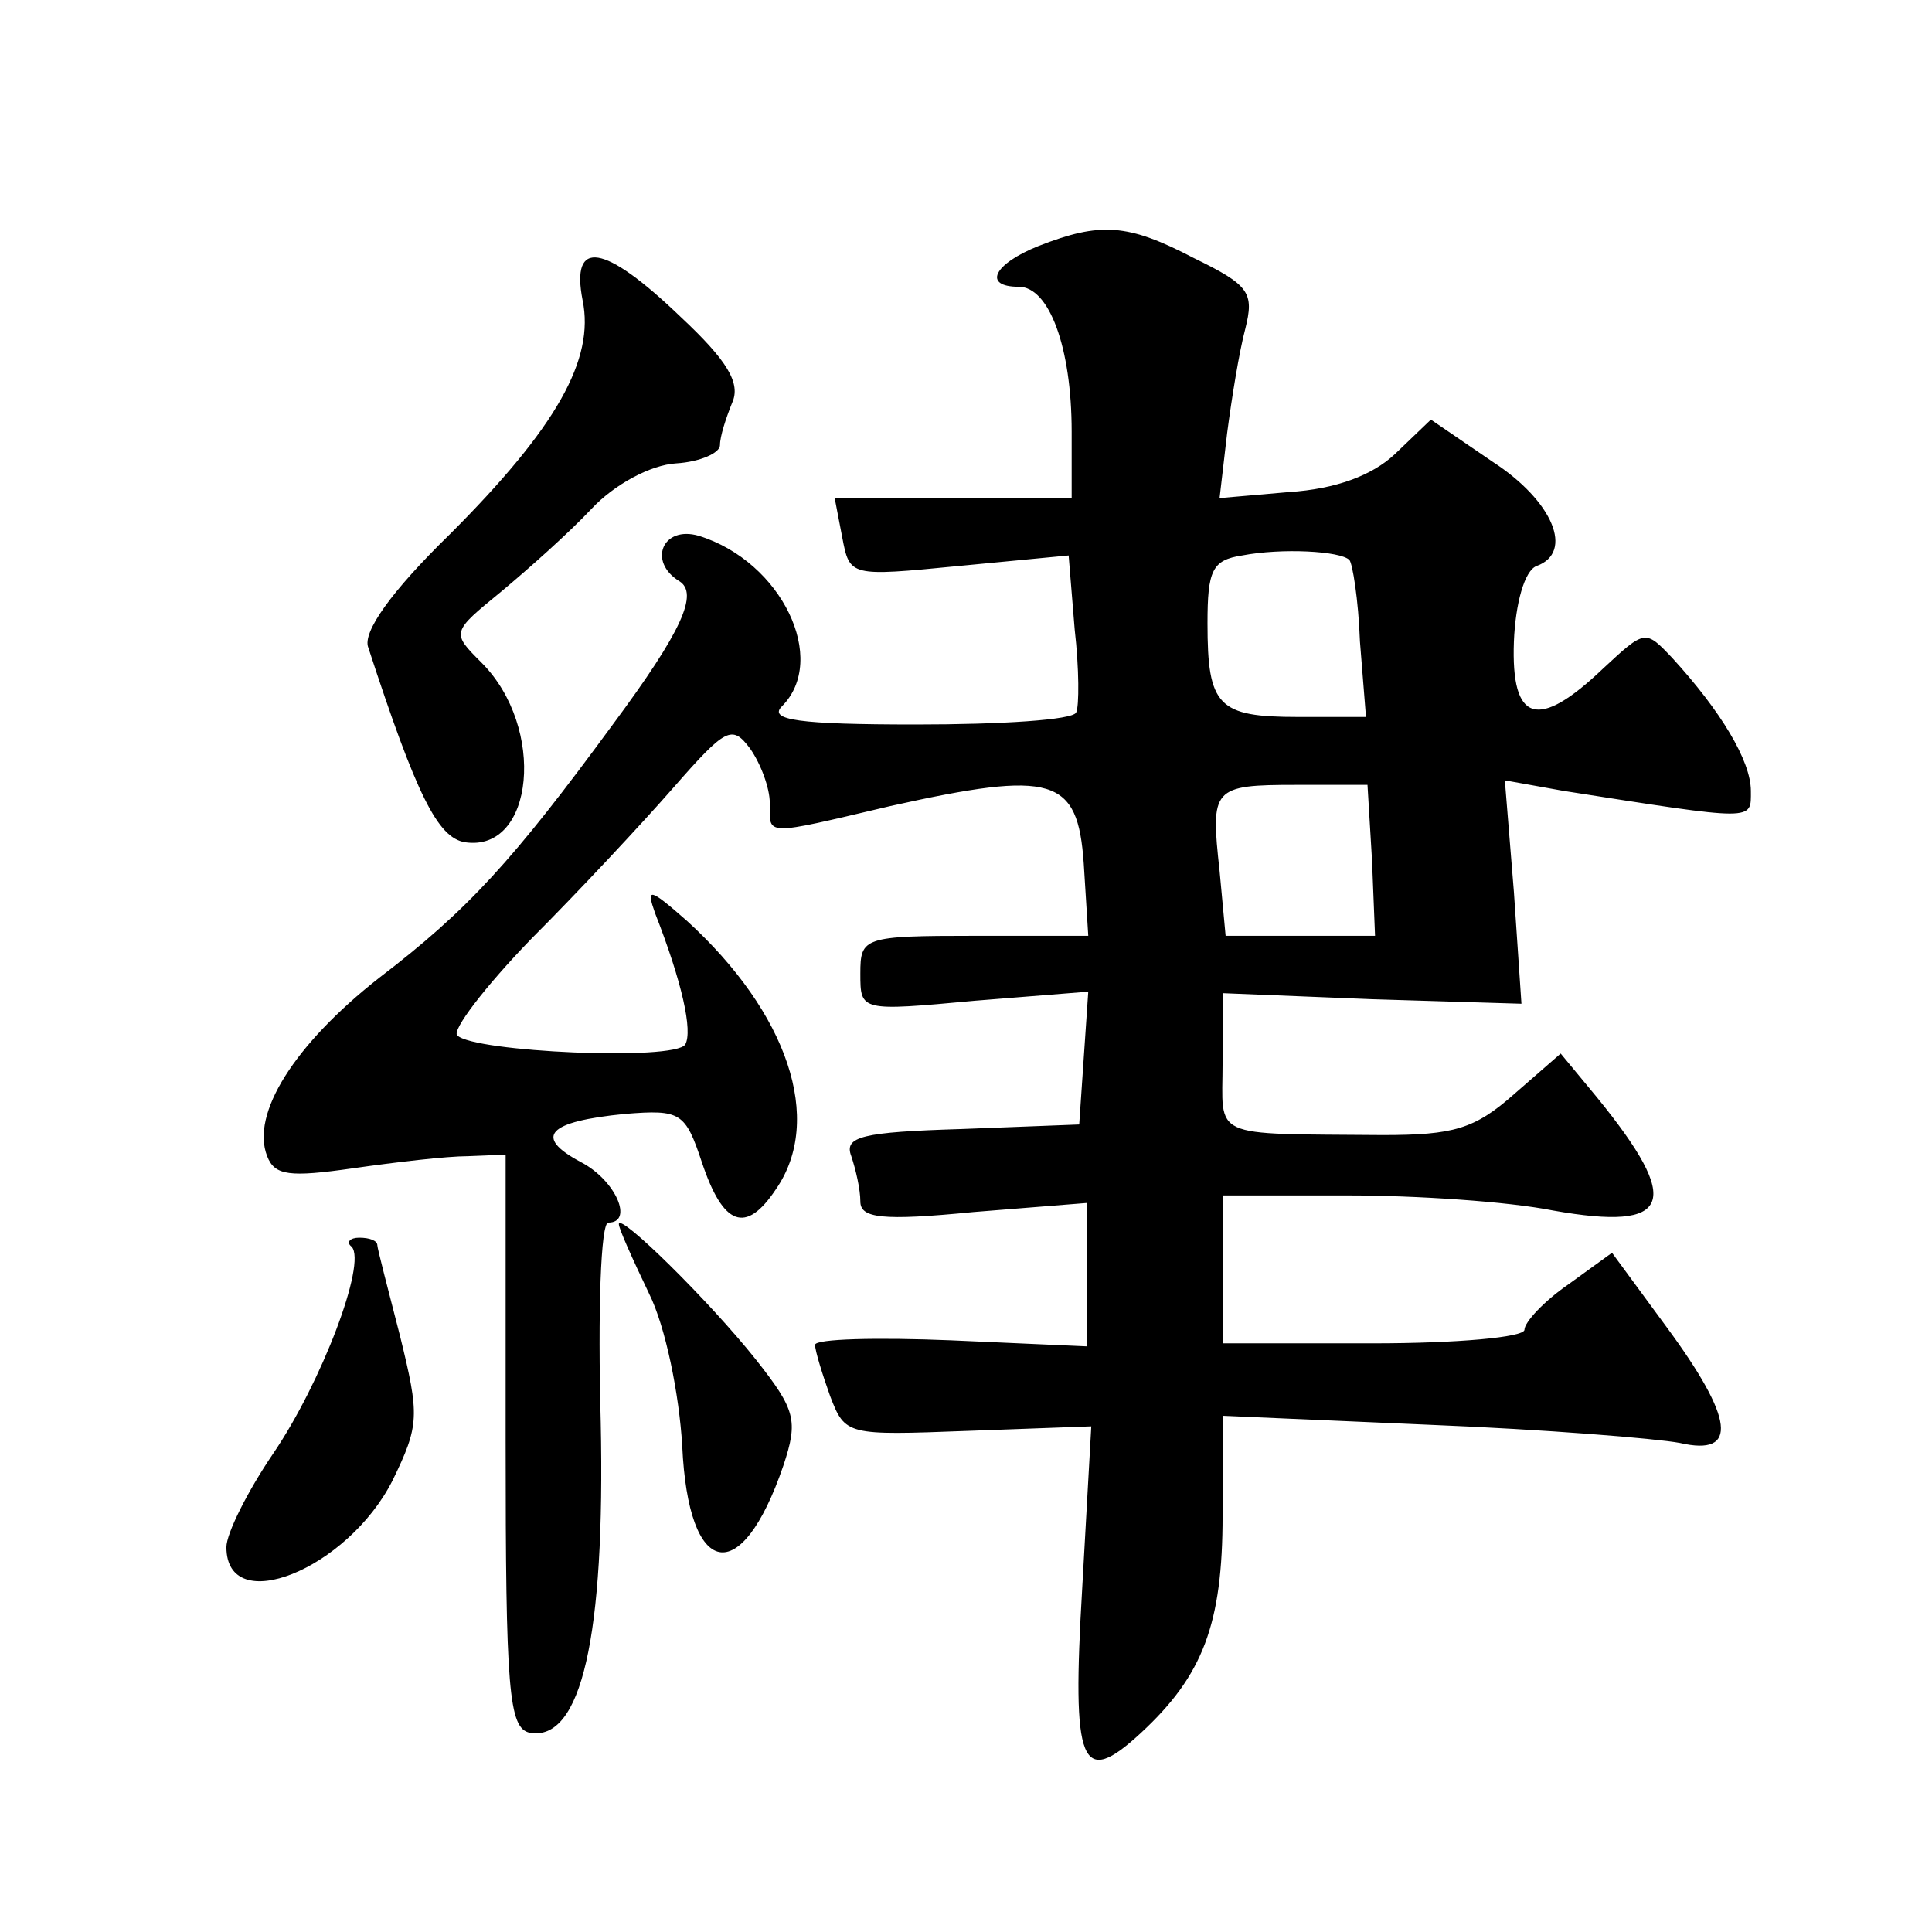 <?xml version="1.0" standalone="no"?>
<!DOCTYPE svg PUBLIC "-//W3C//DTD SVG 20010904//EN"
 "http://www.w3.org/TR/2001/REC-SVG-20010904/DTD/svg10.dtd">
<svg version="1.0" xmlns="http://www.w3.org/2000/svg"
 width="128pt" height="128pt" viewBox="0 0 128 128"
 preserveAspectRatio="xMidYMid meet">
<g transform="translate(0,128) scale(0.1,-0.1)"
fill="#0" stroke="none">
<path d="M688 1117 c-30 -12 -37 -27 -13 -27 20 0 35 -40 35 -96 l0 -44 -79 0 -78
0 5 -26 c5 -26 5 -26 77 -19 l73 7 4 -49 c3 -26 3 -51 1 -55 -2 -5 -50 -8 -106
-8 -78 0 -98 3 -89 12 31 31 0 96 -55 113 -24 7 -34 -17 -13 -30 13 -8 2 -33 -44
-95 -66 -90 -96 -123 -155 -168 -56 -44 -85 -90 -74 -118 5 -13 15 -14 57 -8 28
4 62 8 76 8 l25 1 0 -190 c0 -165 2 -190 16 -193 34 -6 50 63 47 206 -2 73 0 132
5 132 17 0 5 28 -18 40 -32 17 -22 27 29 32 37 3 40 1 51 -32 14 -42 29 -48 49
-18 32 46 8 117 -59 178 -25 22 -27 22 -21 5 18 -46 25 -78 20 -87 -7 -11 -140
-5 -151 6 -4 3 18 32 49 64 31 31 73 76 94 100 35 40 39 42 51 26 7 -10 13 -26
13 -36 0 -22 -5 -22 80 -2 108 24 124 19 128 -38 l3 -48 -75 0 c-74 0 -76 -1 -76
-25 0 -25 0 -25 76 -18 l75 6 -3 -44 -3 -44 -78 -3 c-66 -2 -78 -5 -73 -18 3 -9
6 -22 6 -30 0 -11 14 -13 75 -7 l75 6 0 -48 0 -47 -90 4 c-49 2 -90 1 -90 -3 0
-4 5 -20 10 -34 10 -26 11 -26 91 -23 l82 3 -6 -107 c-7 -118 -1 -133 39 -96 41
38 54 72 54 144 l0 66 138 -6 c75 -3 149 -9 165 -12 39 -9 36 16 -9 77 l-36 49
-29 -21 c-16 -11 -29 -25 -29 -30 0 -5 -45 -9 -100 -9 l-100 0 0 49 0 49 83 0 c45
0 106 -4 136 -10 79 -14 86 5 29 75 l-24 29 -31 -27 c-26 -23 -40 -27 -87 -27 -116
1 -106 -3 -106 48 l0 46 99 -4 99 -3 -5 74 -6 74 39 -7 c128 -20 124 -20 124 0
0 20 -20 53 -52 88 -18 19 -18 19 -46 -7 -43 -41 -61 -36 -59 18 1 25 7 47 15 50
25 9 11 43 -29 69 l-41 28 -24 -23 c-15 -14 -39 -23 -70 -25 l-46 -4 5 43 c3 23
8 54 12 69 6 24 3 29 -34 47 -44 23 -62 24 -103 8z m206 -208 c2 -2 6 -26 7 -54
l4 -50 -45 0 c-53 0 -60 7 -60 62 0 35 3 42 23 45 26 5 65 3 71 -3z m15 -199 l2
-50 -49 0 -50 0 -4 43 c-6 55 -5 57 51 57 l47 0 3 -50z M386 1081 c8 -39 -17 -84
-88 -155 -39 -38 -58 -65 -54 -75 32 -98 46 -126 64 -129 46 -7 54 76 11 119 -20
20 -20 20 13 47 18 15 45 39 60 55 15 16 39 29 56 30 16 1 29 7 29 12 0 6 4 18
8 28 6 13 -3 28 -34 57 -51 49 -73 52 -65 11z M410 469 c0 -3 9 -23 20 -46 11 -22
20 -67 22 -101 4 -88 39 -95 67 -13 10 30 8 37 -18 70 -31 39 -91 98 -91 90z M233
454 c10 -11 -20 -90 -52 -137 -17 -25 -31 -53 -31 -62 0 -47 80 -15 110 44 18 37
18 43 5 96 -8 31 -15 58 -15 60 0 3 -5 5 -12 5 -6 0 -9 -3 -5 -6z"/>
</g>
</svg>
